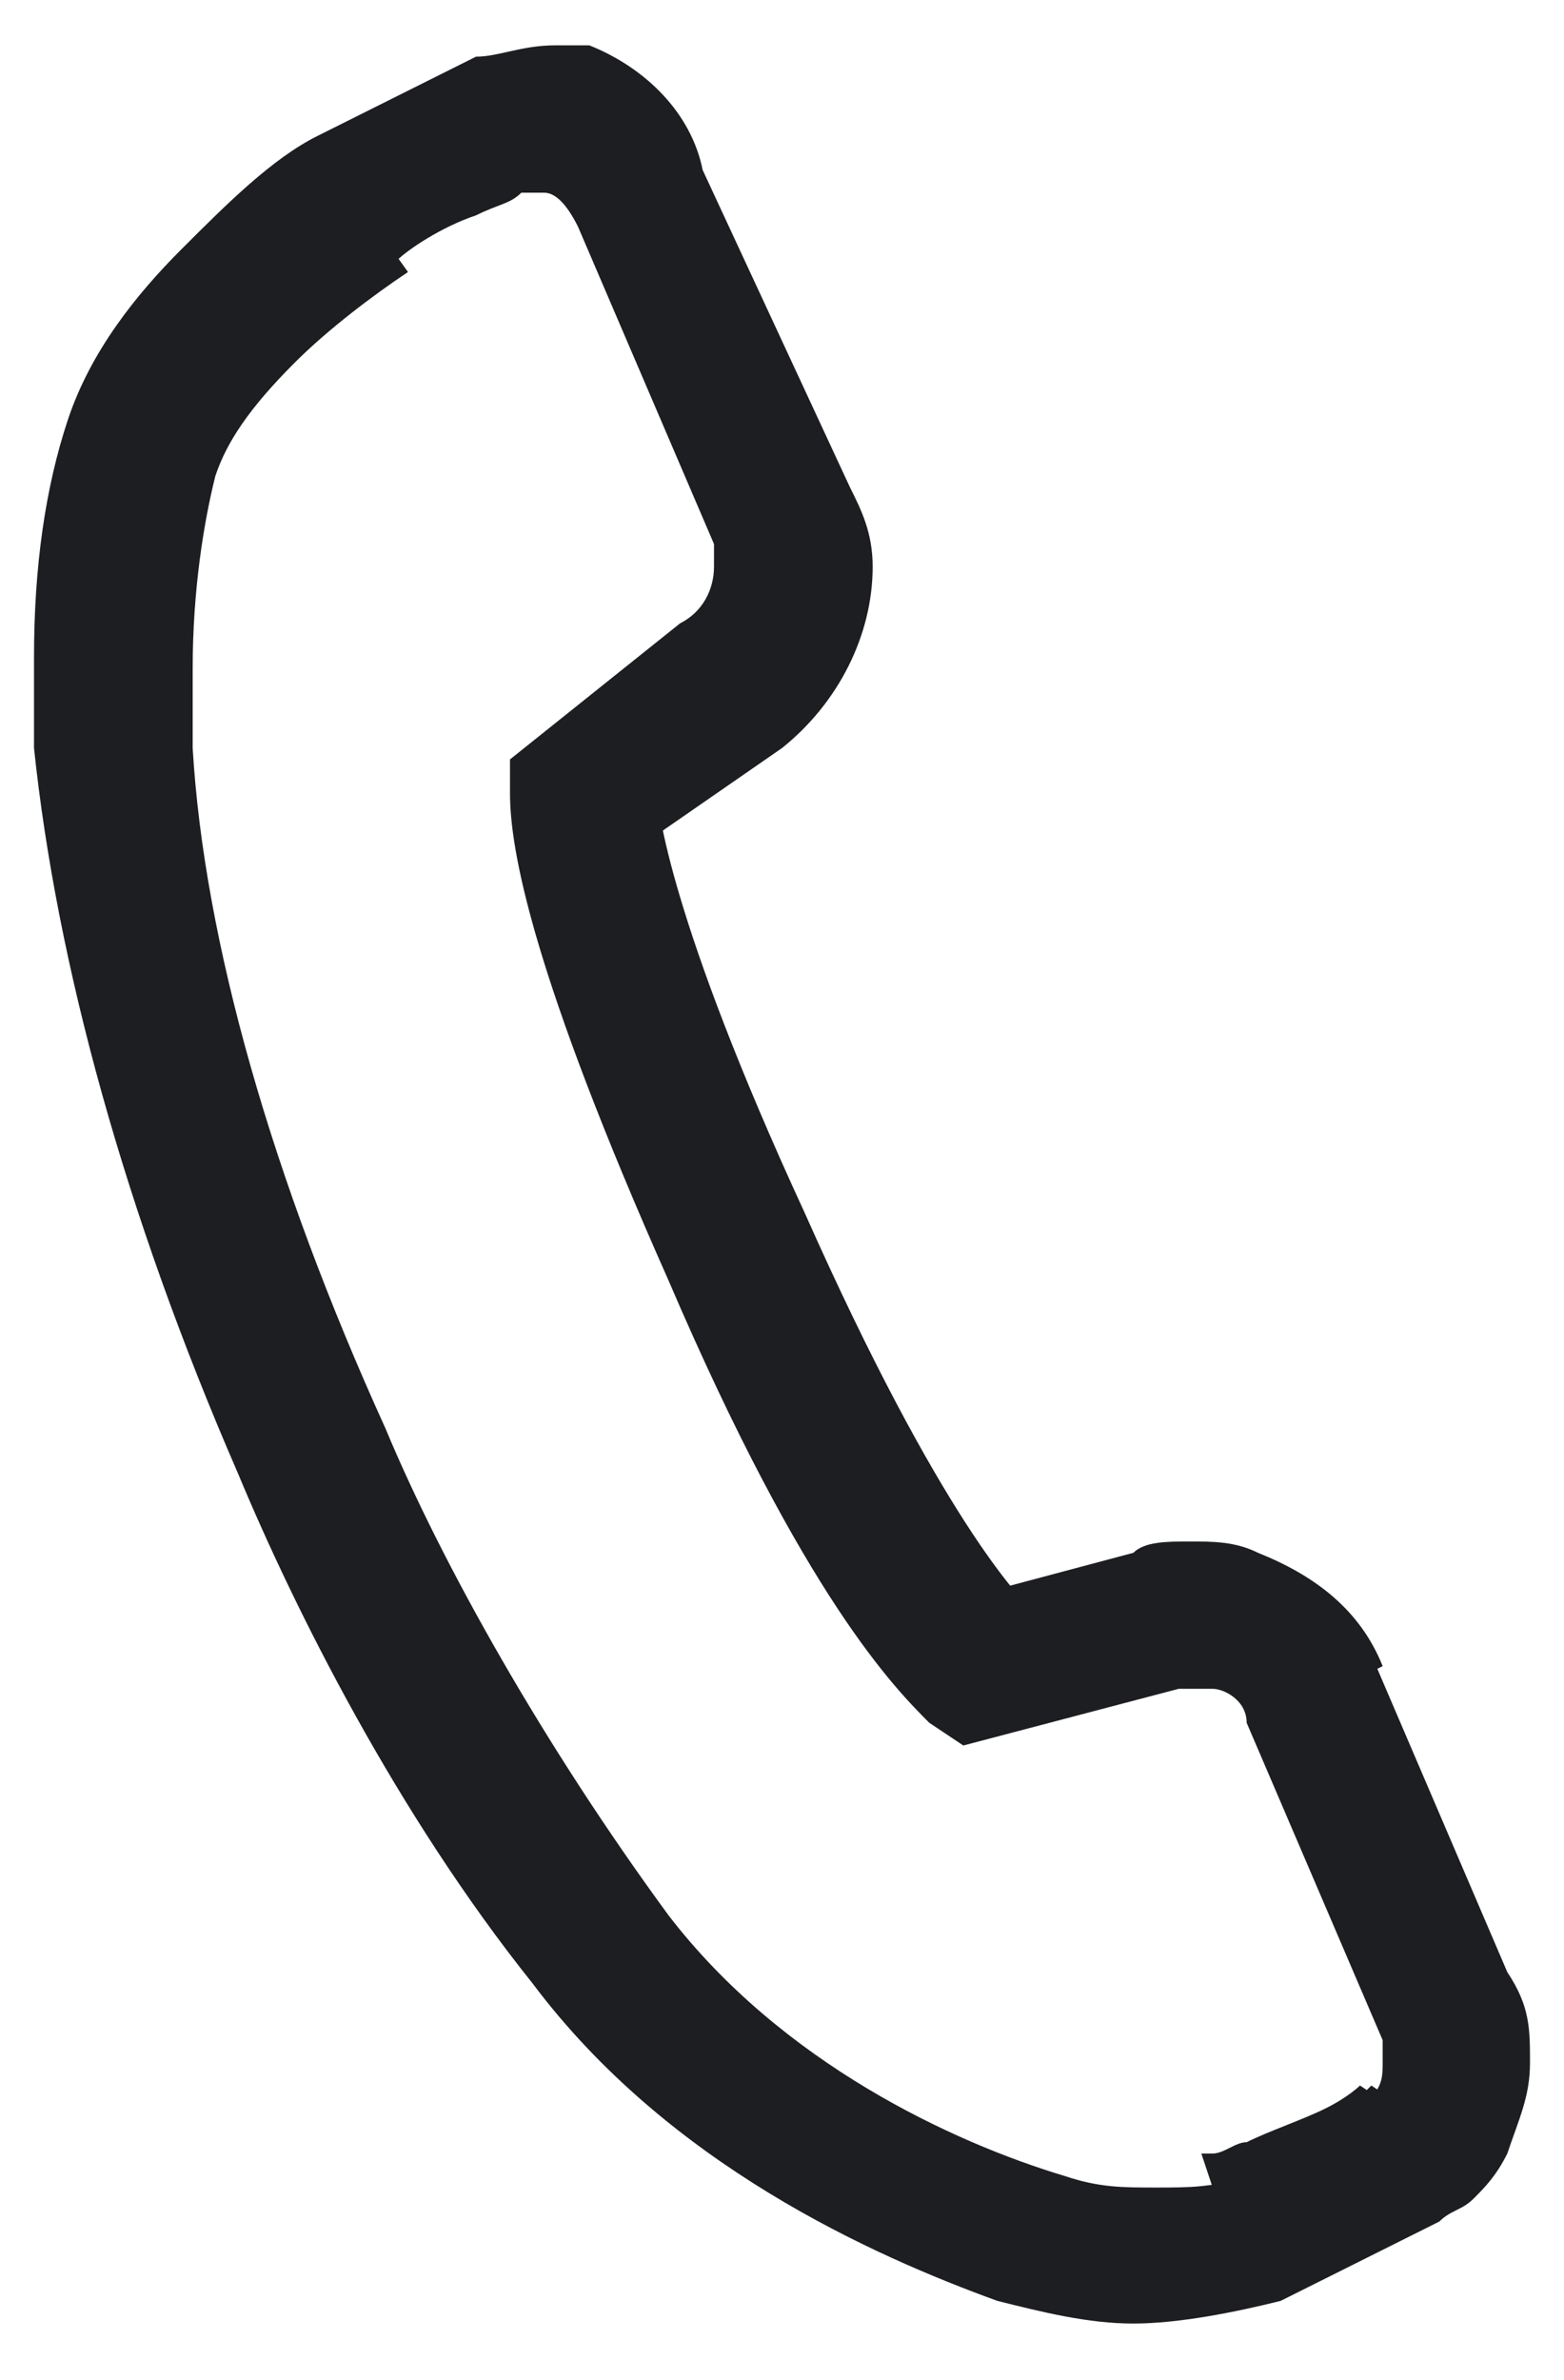 <?xml version="1.0" encoding="utf-8"?>
<!-- Generator: Adobe Illustrator 21.0.0, SVG Export Plug-In . SVG Version: 6.00 Build 0)  -->
<svg version="1.2" baseProfile="tiny" id="Layer_1" xmlns="http://www.w3.org/2000/svg" xmlns:xlink="http://www.w3.org/1999/xlink"
	 x="0px" y="0px" viewBox="0 0 13.8 21" overflow="inherit" xml:space="preserve">
<g>
	<path fill="#1D1E21" d="M11.6,15l0.6-0.3c-0.2-0.5-0.6-0.8-1.1-1c-0.2-0.1-0.4-0.1-0.6-0.1c-0.2,0-0.4,0-0.5,0.1l0.2,0.6L10,13.7
		l-1.5,0.4l0.2,0.6l0.4-0.5c-0.1-0.1-0.8-0.8-2-3.5C5.9,8.1,5.8,7.1,5.8,7H5.2l0.4,0.5l1.3-0.9L6.5,6.1l0.4,0.5
		C7.4,6.2,7.7,5.6,7.7,5c0-0.3-0.1-0.5-0.2-0.7L6.2,1.5C6.1,1,5.7,0.6,5.2,0.4c-0.1,0-0.2,0-0.3,0c-0.3,0-0.5,0.1-0.7,0.1
		C3.6,0.8,2.8,1.2,2.8,1.2l0,0l0,0c-0.4,0.2-0.8,0.6-1.2,1c-0.4,0.4-0.8,0.9-1,1.5C0.4,4.3,0.3,5,0.3,5.8c0,0.3,0,0.6,0,0.8
		c0.2,1.9,0.8,4.1,1.8,6.4c0.5,1.2,1.4,3,2.6,4.5c1.2,1.6,3,2.4,4.1,2.8c0.4,0.1,0.8,0.2,1.2,0.2c0.4,0,0.9-0.1,1.3-0.2l0,0l0,0
		c0,0,0.4-0.2,0.8-0.4c0.2-0.1,0.4-0.2,0.6-0.3c0.1-0.1,0.2-0.1,0.3-0.2c0.1-0.1,0.2-0.2,0.3-0.4c0.1-0.3,0.2-0.5,0.2-0.8
		c0-0.3,0-0.5-0.2-0.8l-1.2-2.8L11.6,15L11,15.2l1.2,2.8c0,0.1,0,0.1,0,0.2c0,0.1,0,0.2-0.1,0.3l0.3,0.1l-0.3-0.2l-0.1,0.1l0.3,0.1
		l-0.3-0.2l0,0l0,0v0l0,0l0,0c0,0-0.1,0.1-0.3,0.2c-0.2,0.1-0.5,0.2-0.7,0.3c-0.1,0-0.2,0.1-0.3,0.1l-0.1,0l0.2,0.6L11,19.2
		c-0.3,0.1-0.5,0.1-0.8,0.1c-0.3,0-0.5,0-0.8-0.1c-1-0.3-2.5-1-3.5-2.3c-1.1-1.5-2-3.1-2.5-4.3c-1-2.2-1.6-4.3-1.7-6
		c0-0.3,0-0.5,0-0.7c0-0.7,0.1-1.3,0.2-1.7c0.1-0.3,0.3-0.6,0.7-1c0.3-0.3,0.7-0.6,1-0.8L3.1,1.7l0.3,0.6l0.1,0
		C3.6,2.2,3.9,2,4.2,1.9c0.2-0.1,0.3-0.1,0.4-0.2l0.2,0l0,0l0,0l0-0.1v0.1l0,0l0-0.1v0.1V1.3L4.8,1.7l0.1,0V1.3L4.8,1.7
		C4.9,1.7,5,1.8,5.1,2l1.2,2.8c0,0.1,0,0.1,0,0.2c0,0.2-0.1,0.4-0.3,0.5l0,0L4.5,6.7V7c0,0.5,0.2,1.6,1.4,4.3c1.2,2.8,2,3.6,2.3,3.9
		l0.3,0.2l1.9-0.5l0,0l0.1,0l0.2,0c0.1,0,0.3,0.1,0.3,0.3L11.6,15z"/>
</g>
</svg>
